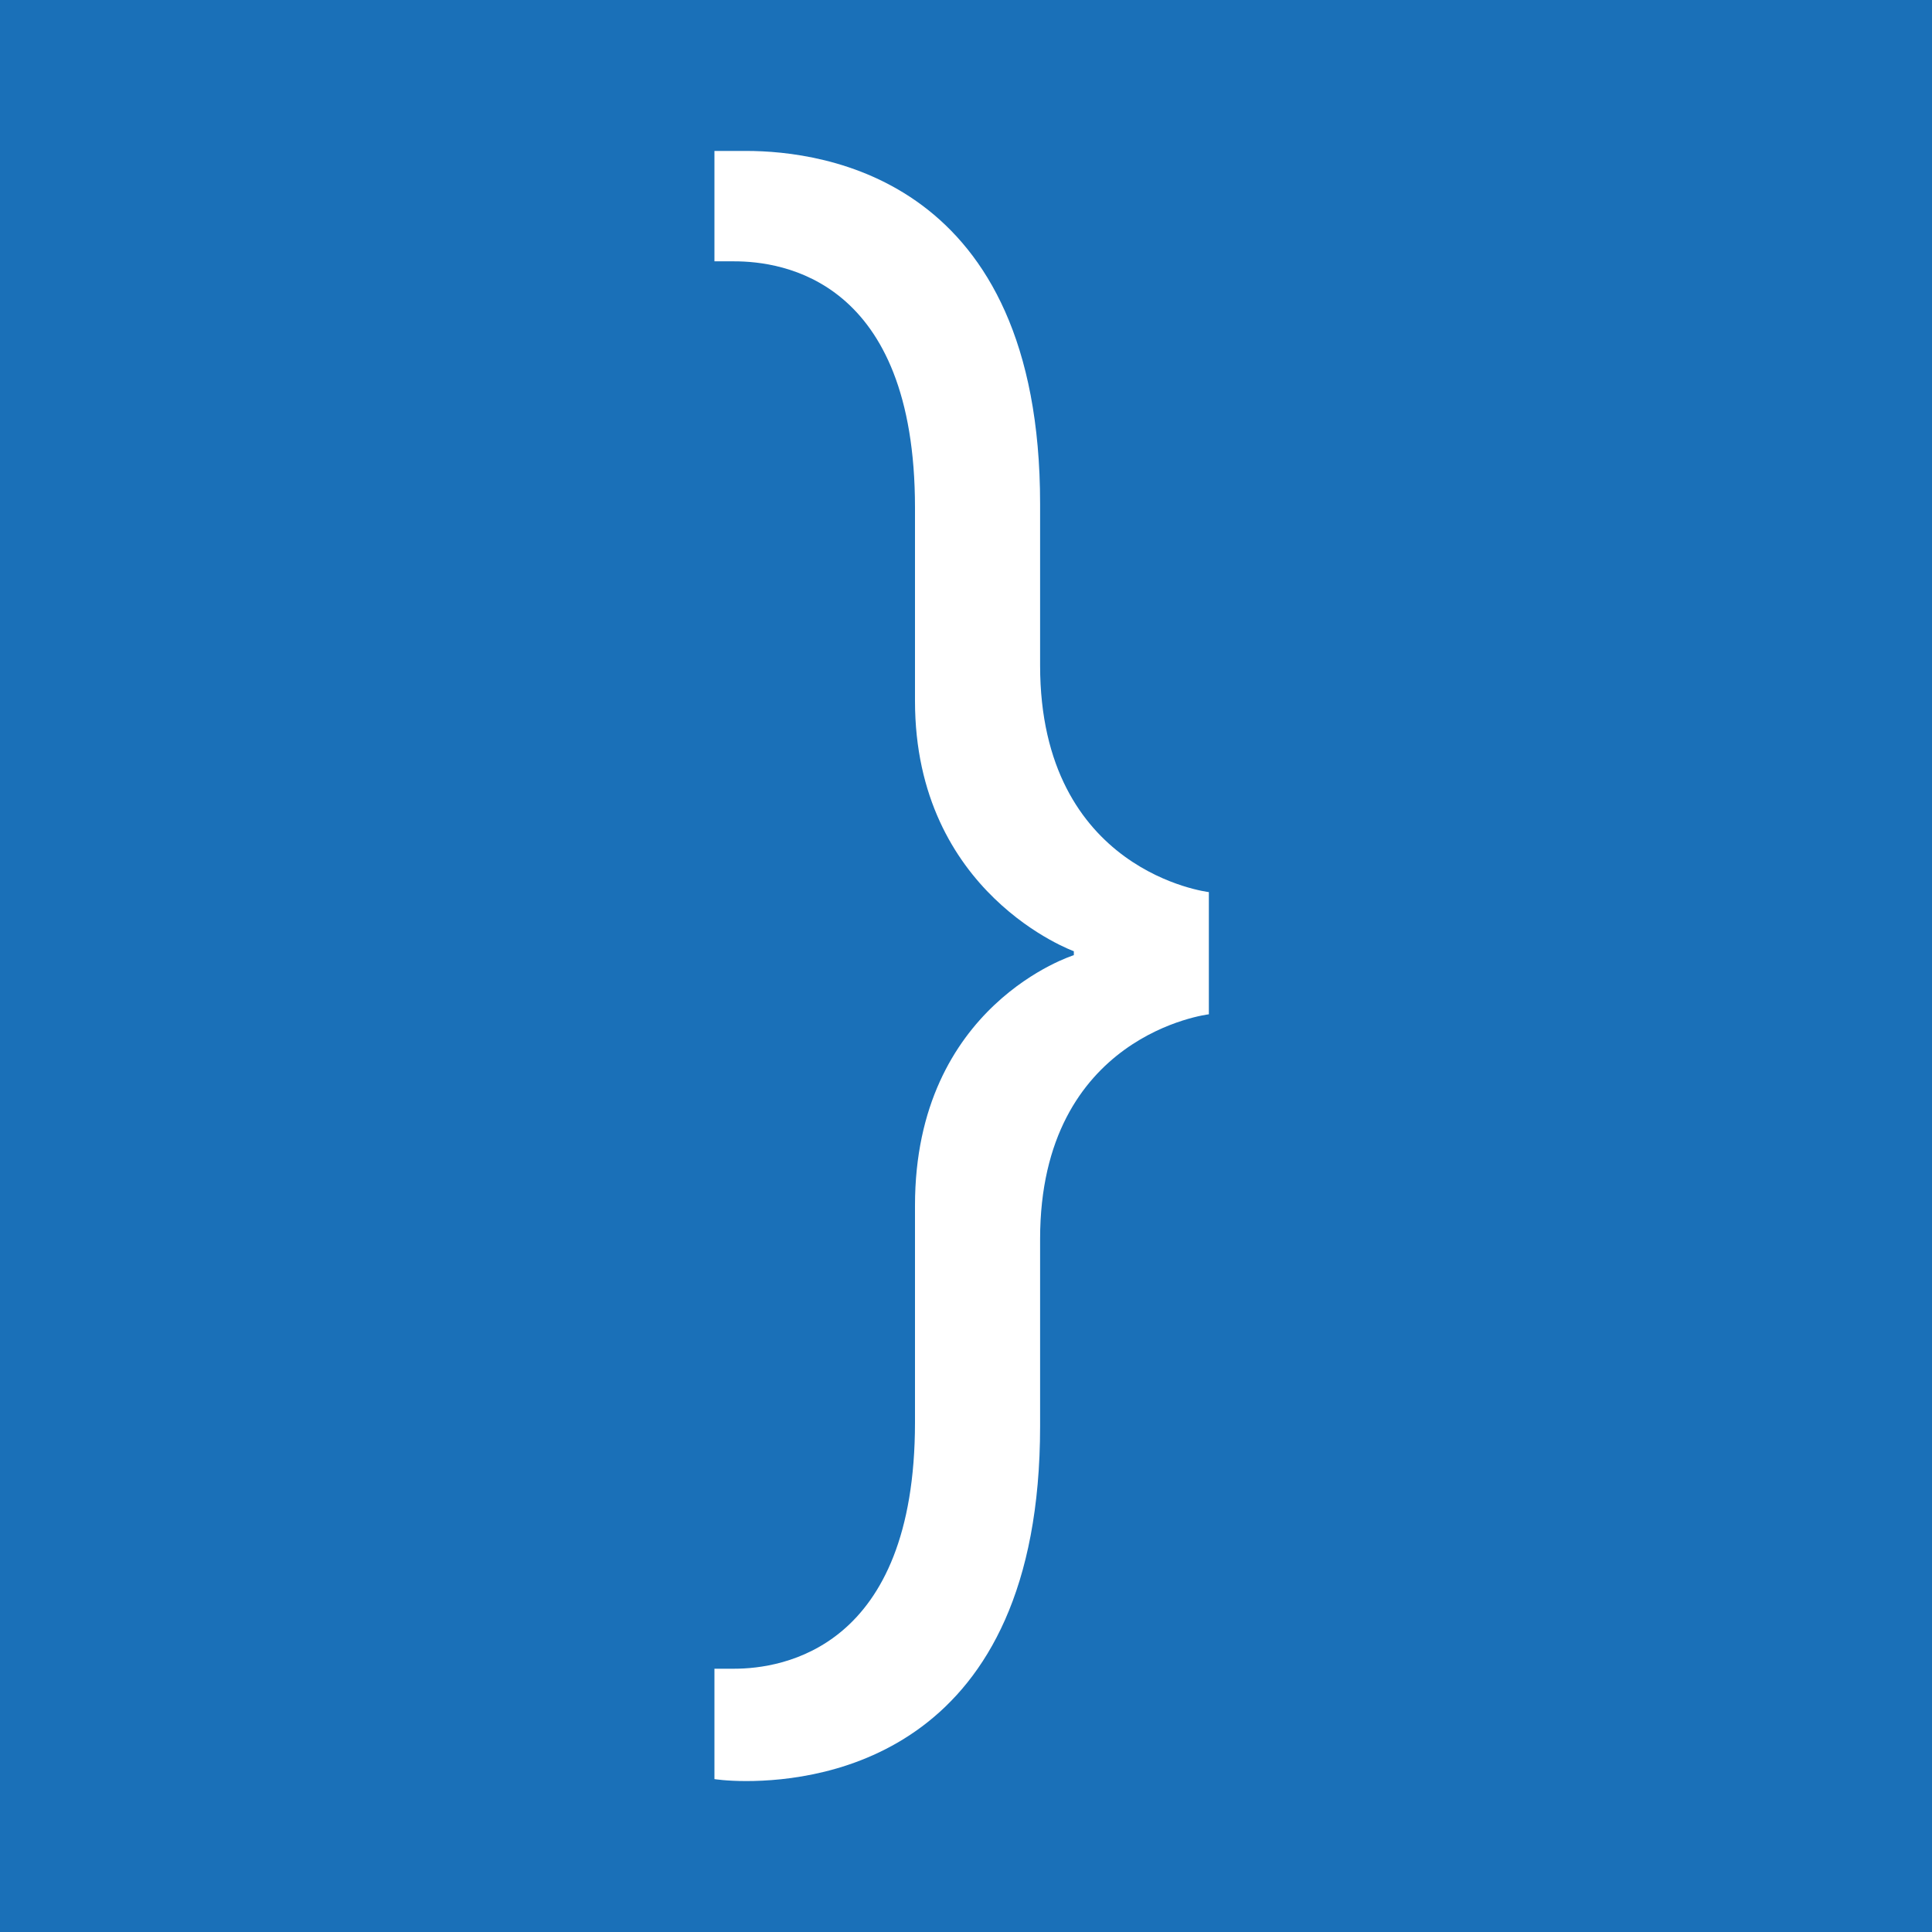 <?xml version="1.0" encoding="UTF-8"?>
<svg width="192px" height="192px" viewBox="0 0 192 192" version="1.1" xmlns="http://www.w3.org/2000/svg" xmlns:xlink="http://www.w3.org/1999/xlink">
    <title>Group</title>
    <g id="styles" stroke="none" stroke-width="1" fill="none" fill-rule="evenodd">
        <g id="Group">
            <rect id="Rectangle" fill="#1A70B8" x="0" y="0" width="192" height="192"></rect>
            <path d="M71,165.835 L71,176.806 C71,176.806 72.185,177 74.157,177 C81.852,177 103.364,174.258 103.364,141.742 L103.364,123.13 C103.364,102.757 120.135,100.8 120.135,100.8 L120.135,88.656 C120.135,88.656 103.364,86.695 103.364,66.128 L103.364,50.064 C103.364,17.742 81.852,15 74.157,15 L71,15 L71,25.971 L72.972,25.971 C77.709,25.971 90.931,27.734 90.931,50.455 L90.931,69.655 C90.931,88.85 106.717,94.531 106.717,94.531 L106.717,94.924 C106.717,94.924 90.931,99.821 90.931,119.802 L90.931,141.35 C90.931,163.877 77.709,165.835 72.972,165.835 L71,165.835 Z" id="Fill-1-Copy" fill="#FFFFFF"></path>
        </g>
    </g>
</svg>

